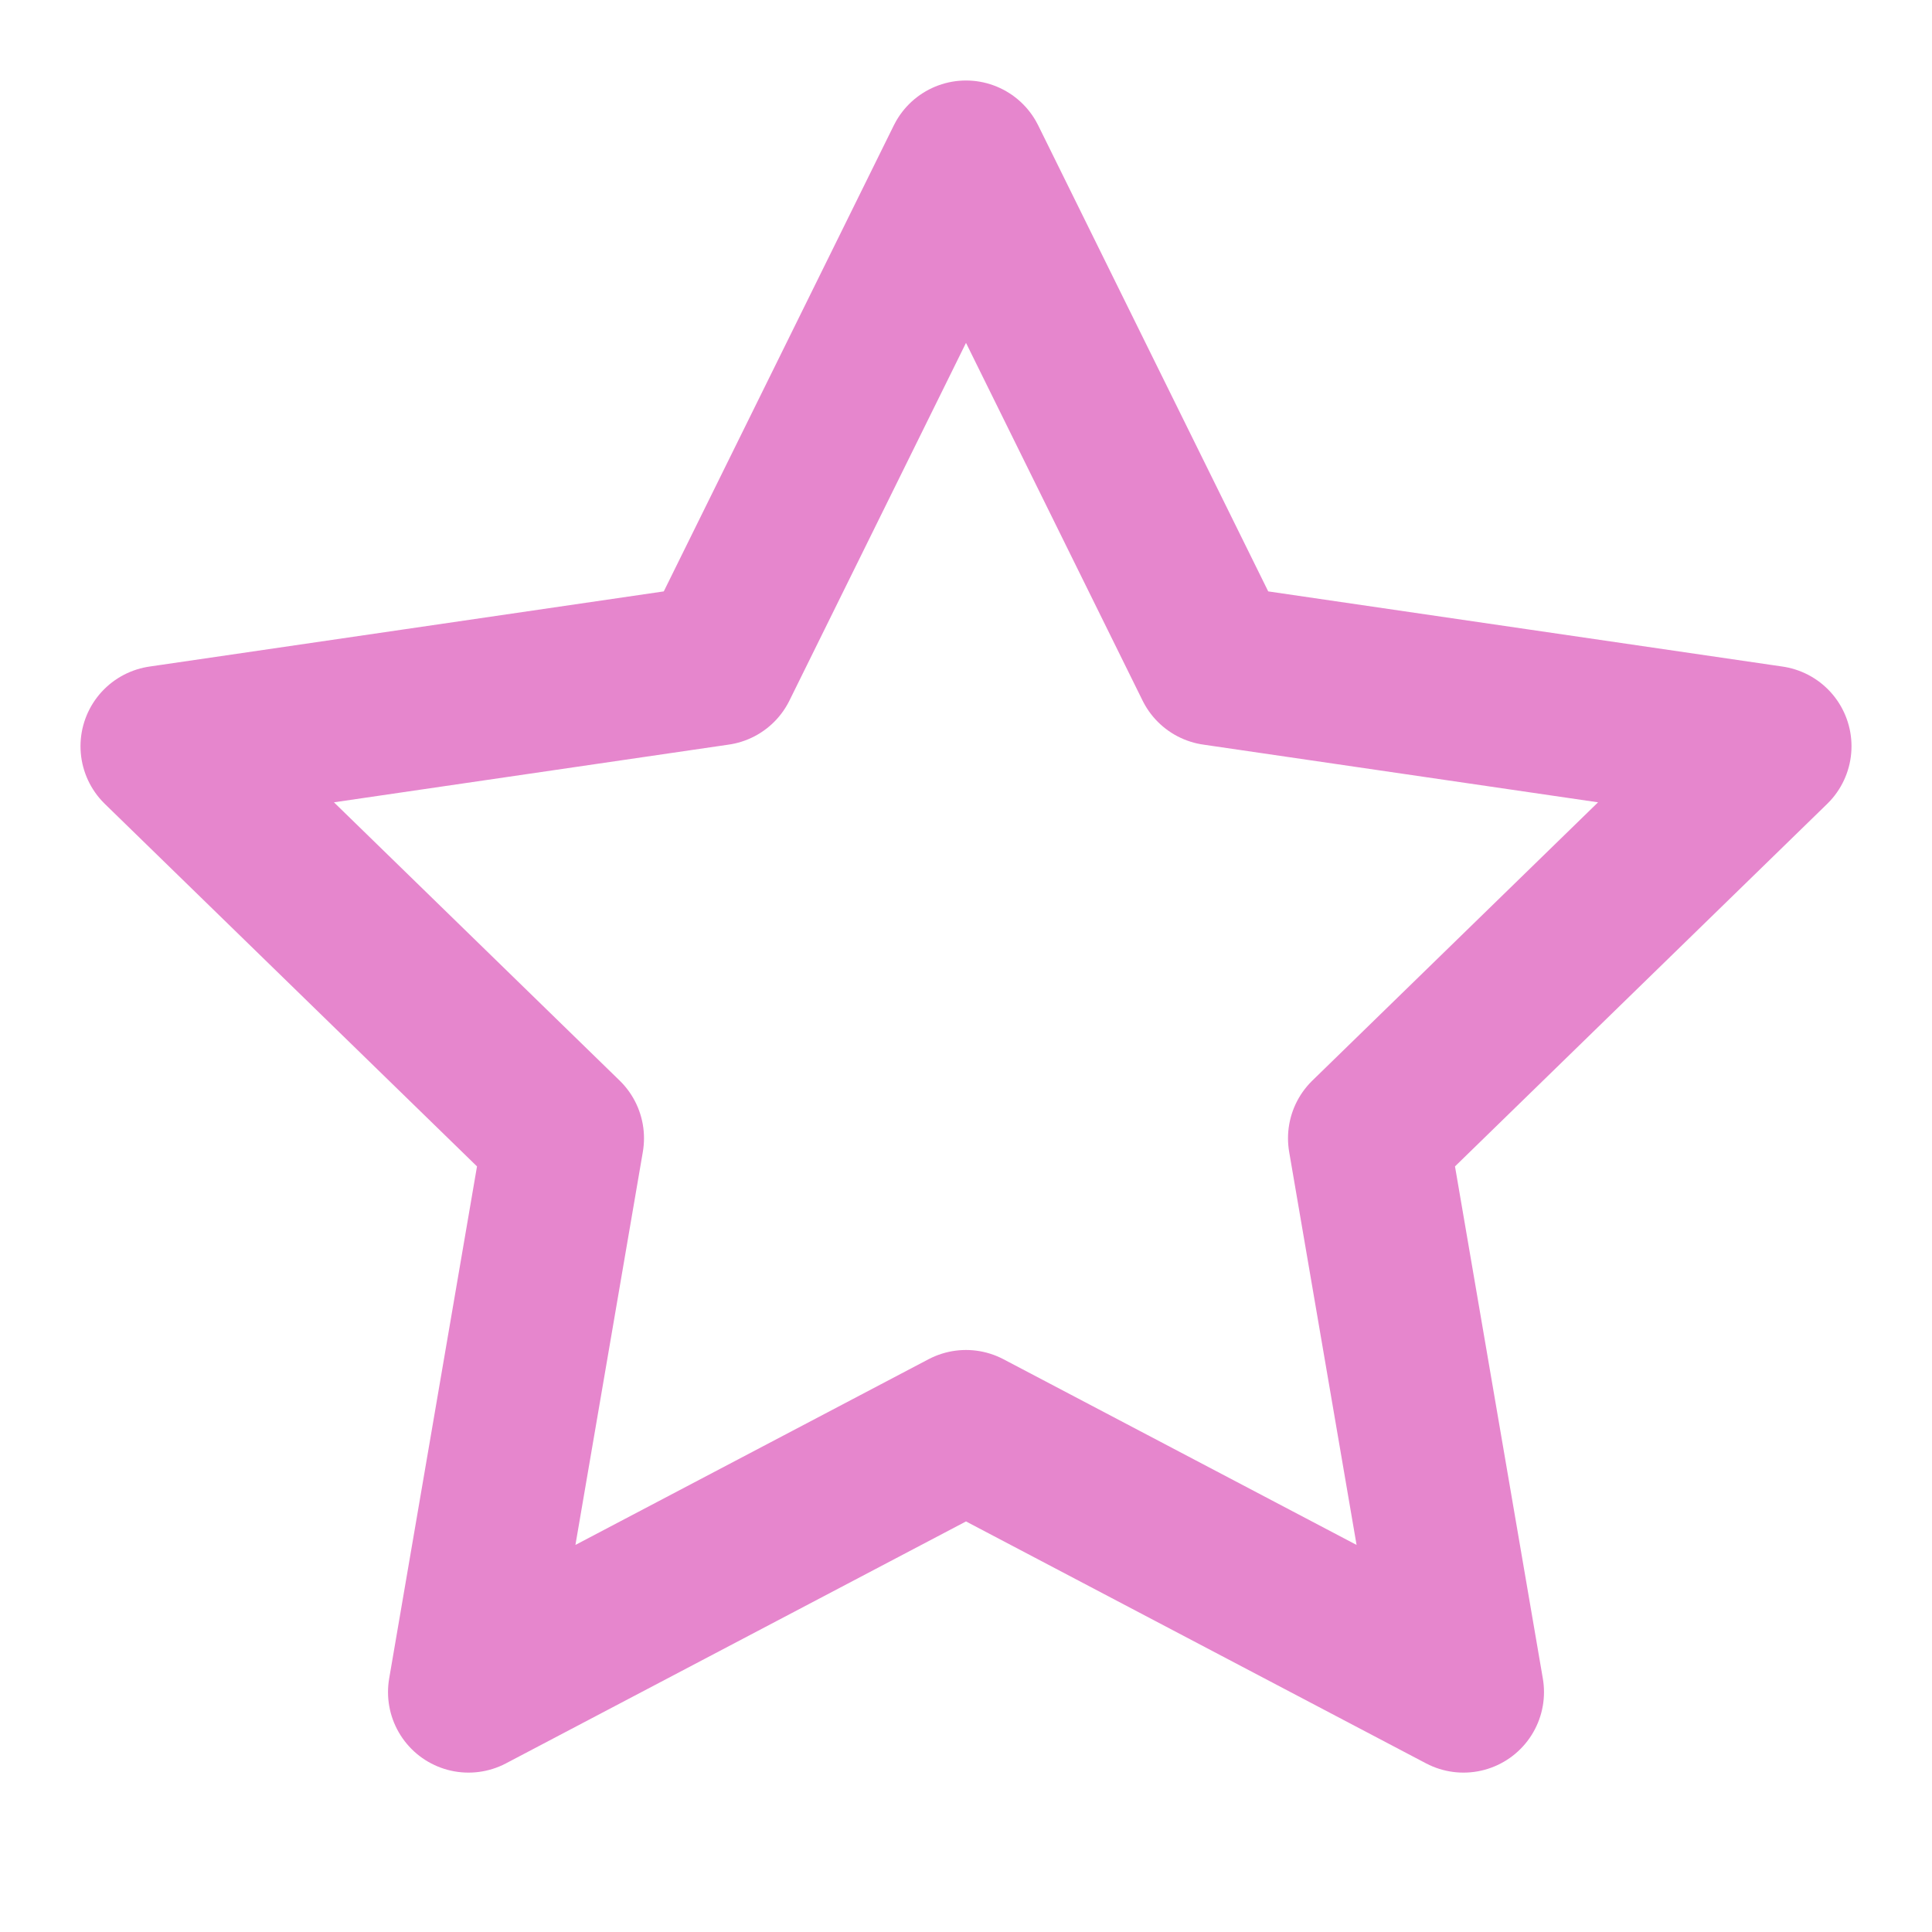 <svg xmlns="http://www.w3.org/2000/svg" width="48" height="48" viewBox="0 0 24 24" fill="none" stroke="#e686cd" stroke-width="2" stroke-linecap="round" stroke-linejoin="round"><polygon points="12 2 15.09 8.26 22 9.27 17 14.14 18.18 21.02 12 17.77 5.82 21.02 7 14.14 2 9.27 8.91 8.26 12 2"></polygon></svg>